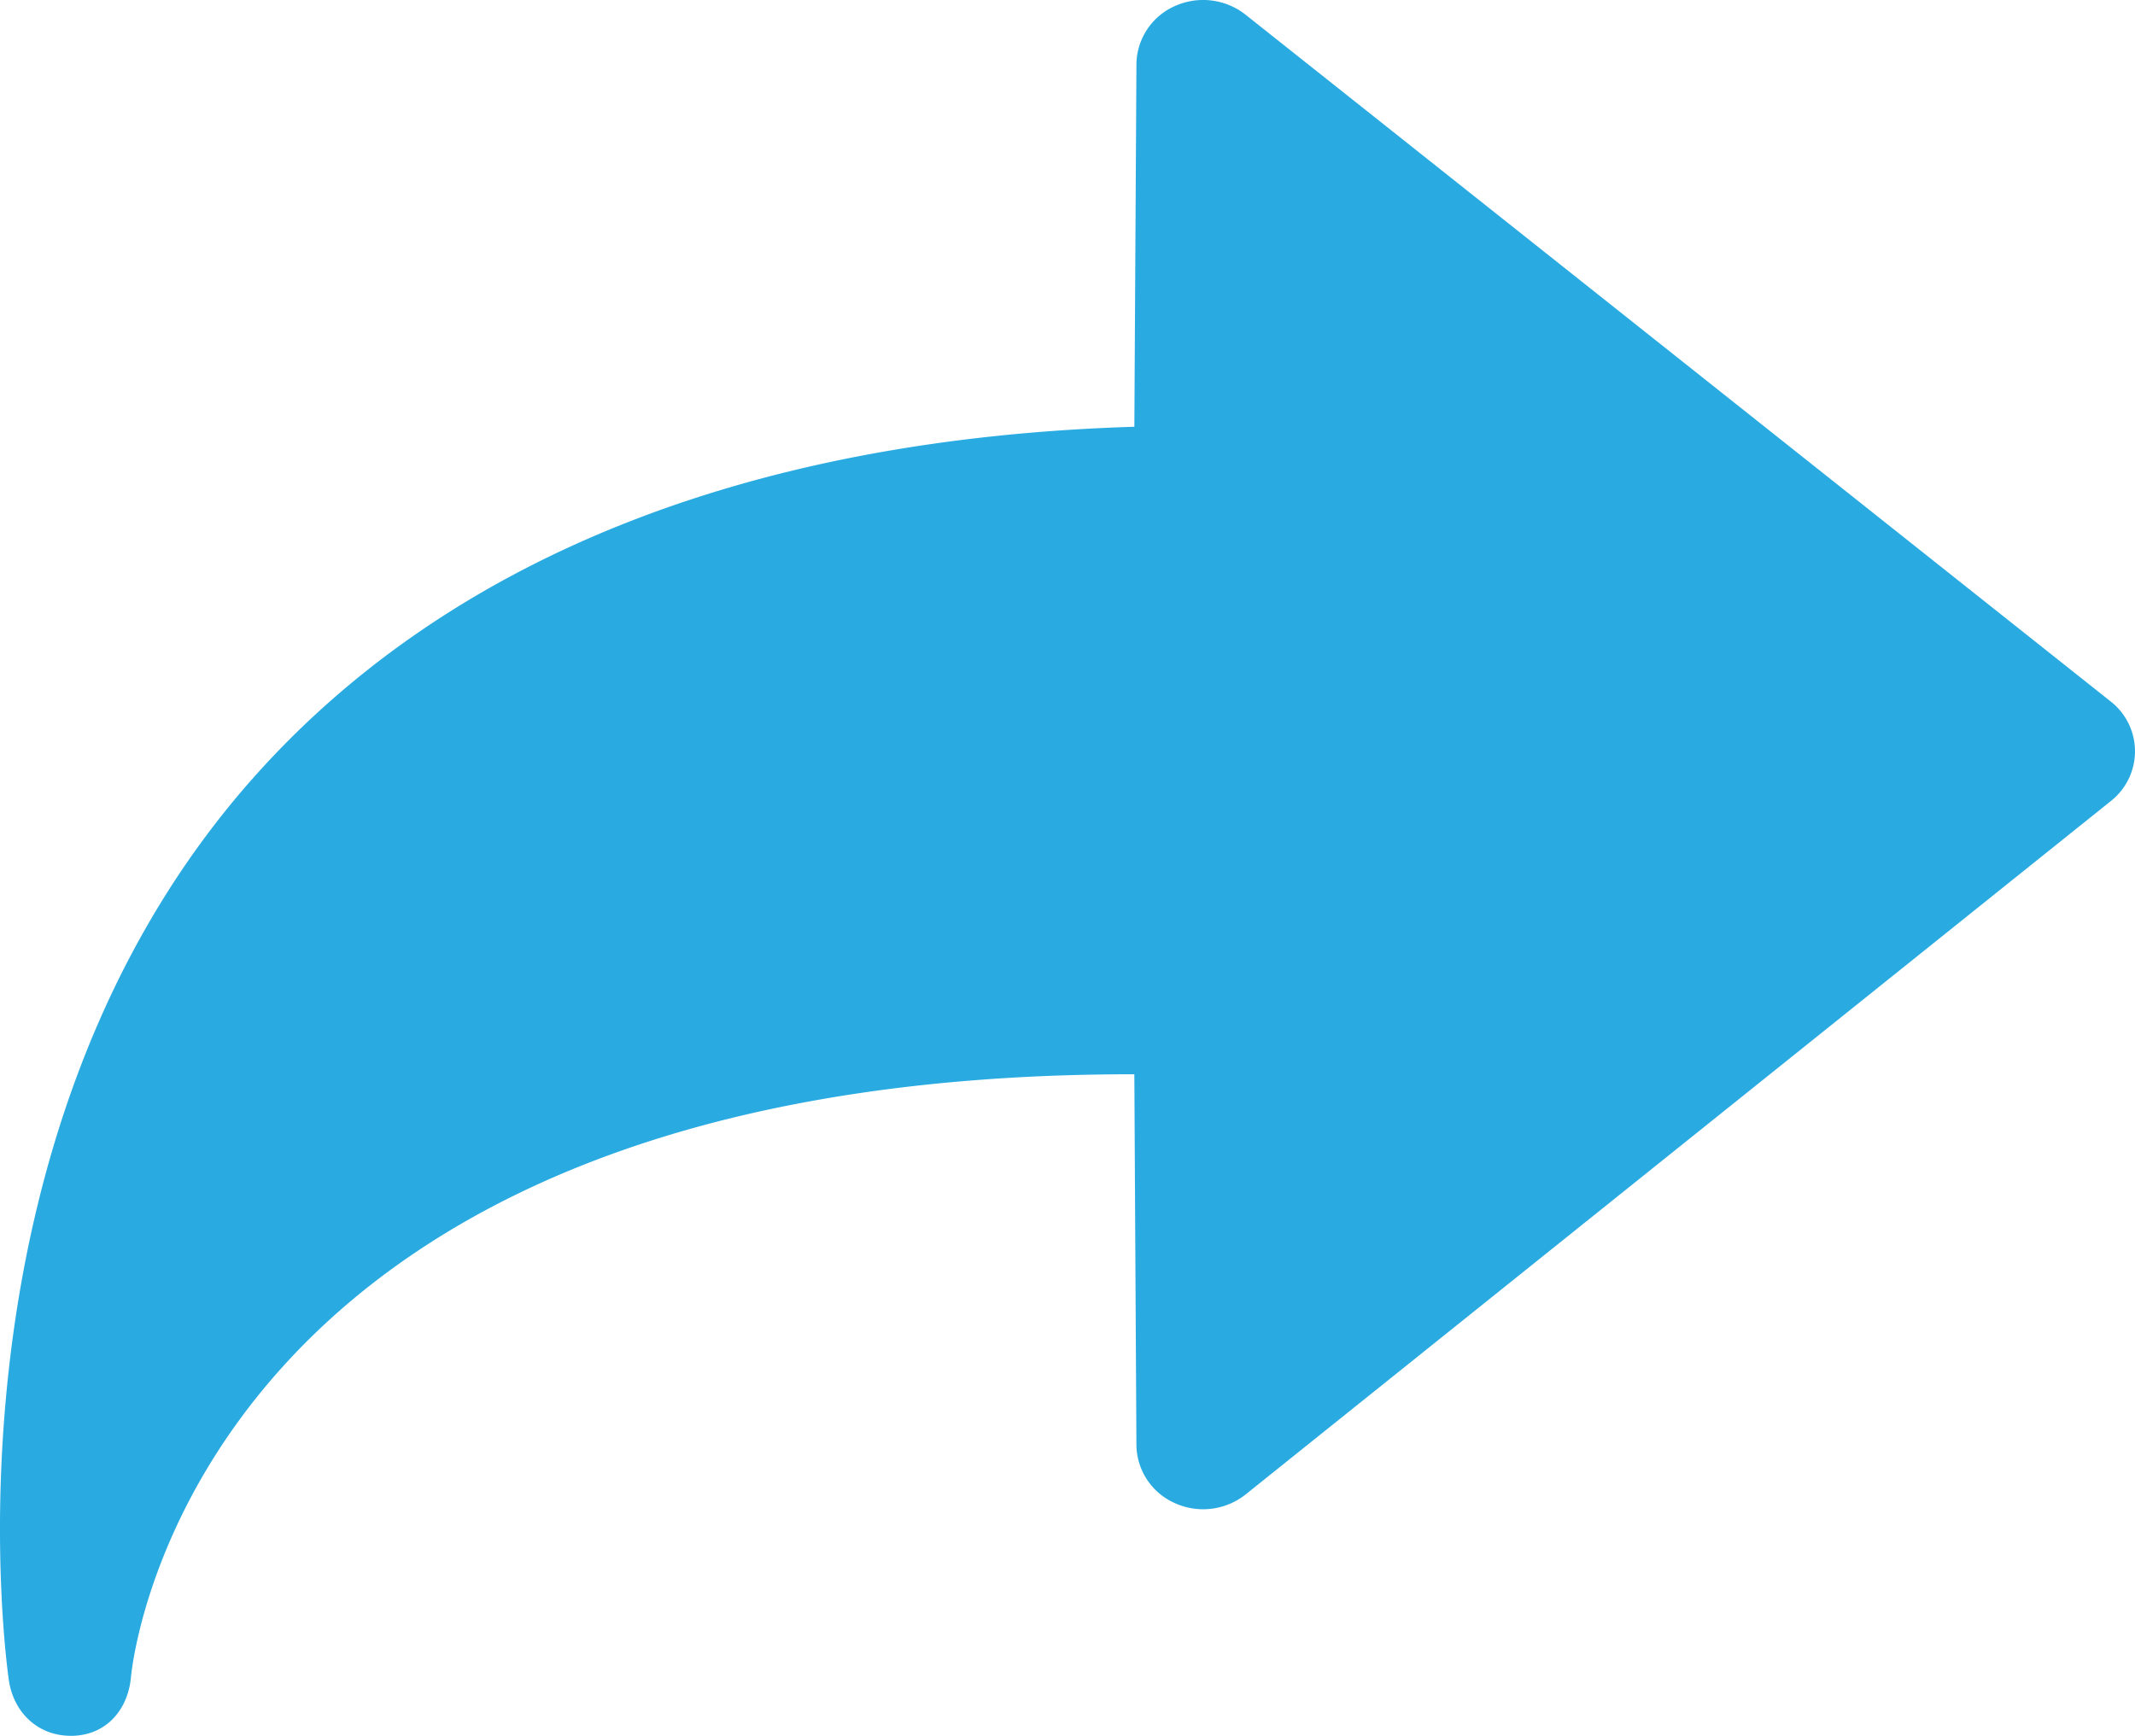 <svg id="Ebene_1" data-name="Ebene 1" xmlns="http://www.w3.org/2000/svg" viewBox="0 0 500.026 406.576">
  <defs>
    <style>
      .cls-1 {
        fill: #29abe2;
      }
    </style>
  </defs>
  <title>39e7ebb6-855e-4219-8ce5-c7f8655c1ed7</title>
  <path class="cls-1" d="M494.275,164.259L291.651,3.388a16.074,16.074,0,0,0-16.568-1.933A15.085,15.085,0,0,0,266.157,15.1l-0.486,84.86C174.862,102.753,104.542,131,58.958,182.6-15.232,266.6,1.326,388.639,2.1,393.727c1.155,7.411,6.772,12.849,14.48,12.849,0.166,0,.351,0,0.535,0,7.9-.262,12.89-6.194,13.564-13.812,0.535-5.606,16.094-141.286,234.987-141.14l0.486,86.754a15.085,15.085,0,0,0,8.958,13.675,16.005,16.005,0,0,0,16.588-1.985l202.619-162.4A14.824,14.824,0,0,0,494.275,164.259Z" transform="translate(0)"/>
</svg>
